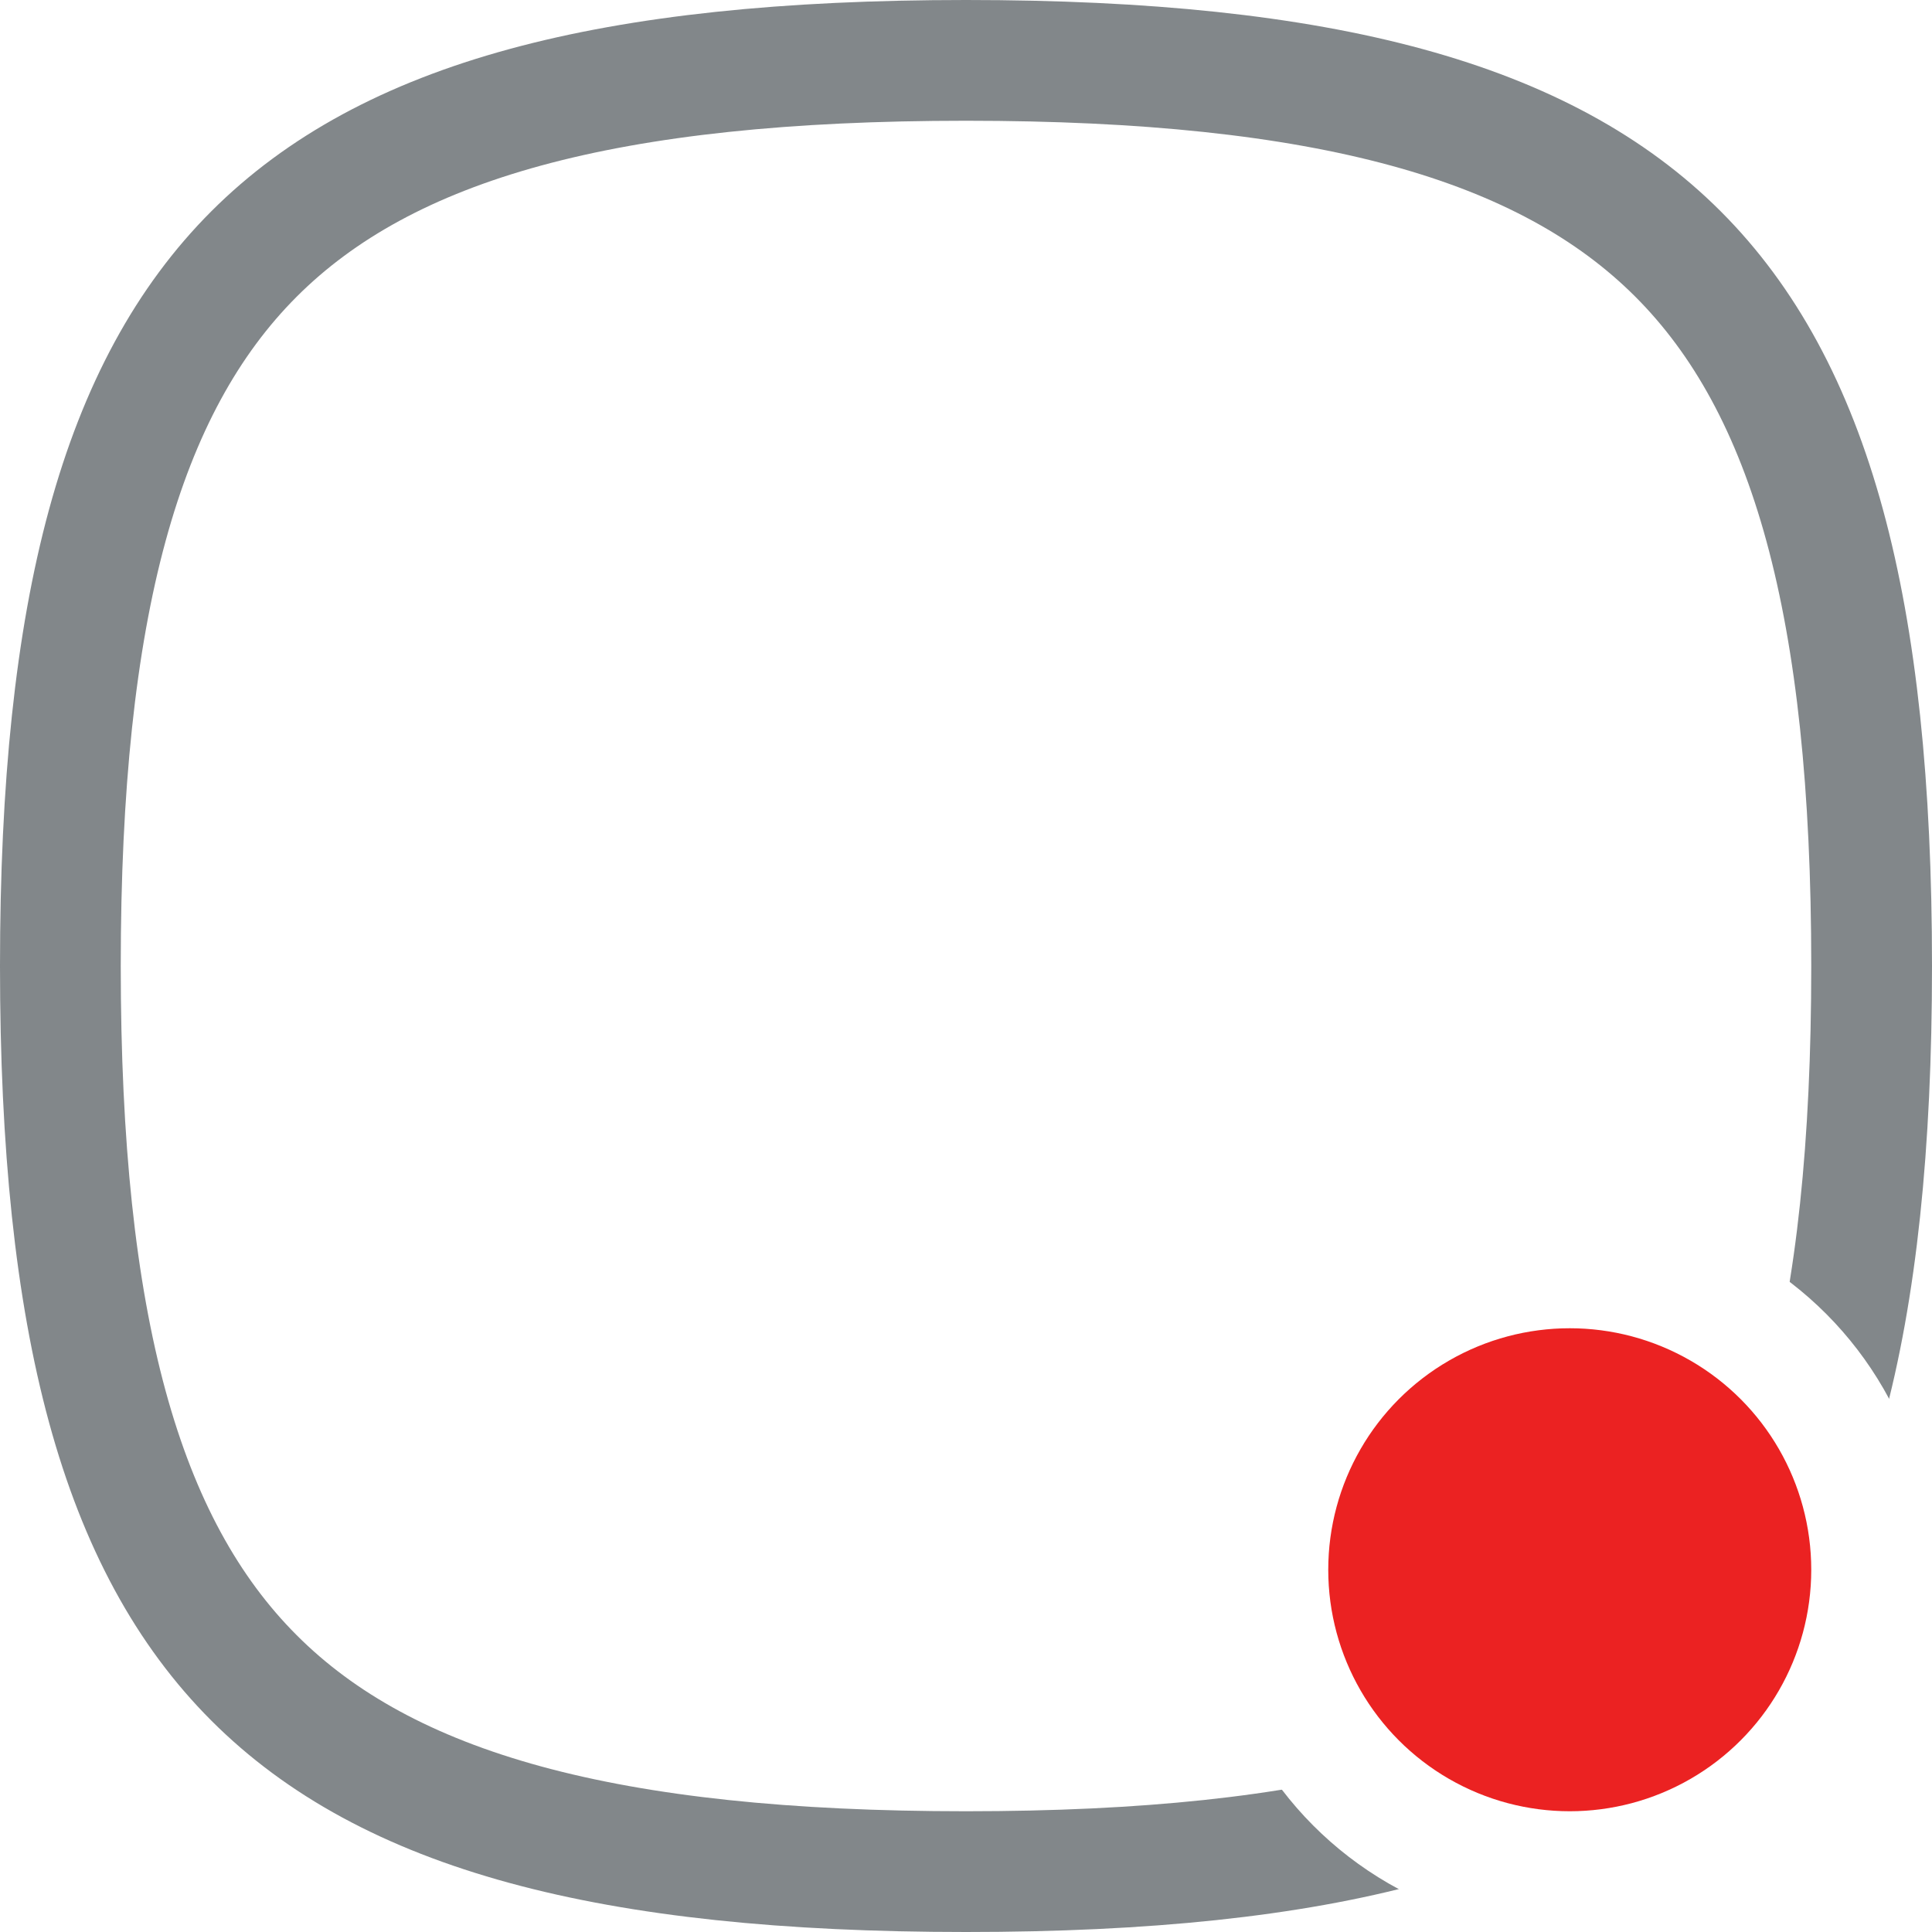 <svg width="16" height="16" viewBox="0 0 16 16" fill="none" xmlns="http://www.w3.org/2000/svg">
<g clip-path="url(#clip0_520_2)">
<path d="M0.5 8C0.5 5.028 1.002 3.205 2.104 2.103C3.205 1.002 5.028 0.5 8 0.5C10.972 0.5 12.795 1.002 13.896 2.103C14.998 3.205 15.5 5.028 15.5 8C15.5 10.972 14.998 12.794 13.896 13.896C12.795 14.998 10.972 15.5 8 15.5C5.028 15.5 3.205 14.998 2.104 13.896C1.002 12.794 0.5 10.972 0.5 8Z" fill="white" stroke="#82878A"/>
<g filter="url(#filter0_d_520_2)">
<path fill-rule="evenodd" clip-rule="evenodd" d="M9.826 8.321C9.696 9.953 8.524 11.395 6.937 11.486C5.963 11.541 4.99 10.946 4.938 9.98C4.897 9.203 5.378 8.636 6.217 8.418C6.416 8.366 6.619 8.335 6.824 8.324C7.715 8.273 8.274 8.478 9.165 8.427C9.371 8.417 9.575 8.386 9.774 8.335C9.79 8.331 9.81 8.326 9.826 8.321Z" fill="#82878A"/>
<path fill-rule="evenodd" clip-rule="evenodd" d="M6.177 7.679C6.307 6.047 7.479 4.605 9.065 4.514C10.04 4.459 11.013 5.054 11.065 6.02C11.108 6.797 10.625 7.364 9.785 7.582C9.587 7.634 9.384 7.666 9.179 7.677C8.288 7.727 7.729 7.522 6.838 7.572C6.632 7.583 6.428 7.614 6.228 7.664C6.212 7.669 6.193 7.674 6.177 7.679Z" fill="#82878A"/>
</g>
<circle cx="13" cy="13" r="2.5" fill="#EB2222" stroke="white"/>
</g>
<defs>
<filter id="filter0_d_520_2" x="-952.598" y="-697.68" width="1921.2" height="1922.04" filterUnits="userSpaceOnUse" color-interpolation-filters="sRGB">
<feFlood flood-opacity="0" result="BackgroundImageFix"/>
<feColorMatrix in="SourceAlpha" type="matrix" values="0 0 0 0 0 0 0 0 0 0 0 0 0 0 0 0 0 0 127 0" result="hardAlpha"/>
<feOffset dy="255.342"/>
<feGaussianBlur stdDeviation="478.766"/>
<feColorMatrix type="matrix" values="0 0 0 0 0.035 0 0 0 0 0.063 0 0 0 0 0.11 0 0 0 0.12 0"/>
<feBlend mode="normal" in2="BackgroundImageFix" result="effect1_dropShadow_520_2"/>
<feBlend mode="normal" in="SourceGraphic" in2="effect1_dropShadow_520_2" result="shape"/>
</filter>
<clipPath id="clip0_520_2">
<rect width="16" height="16" fill="white"/>
</clipPath>
</defs>
</svg>
